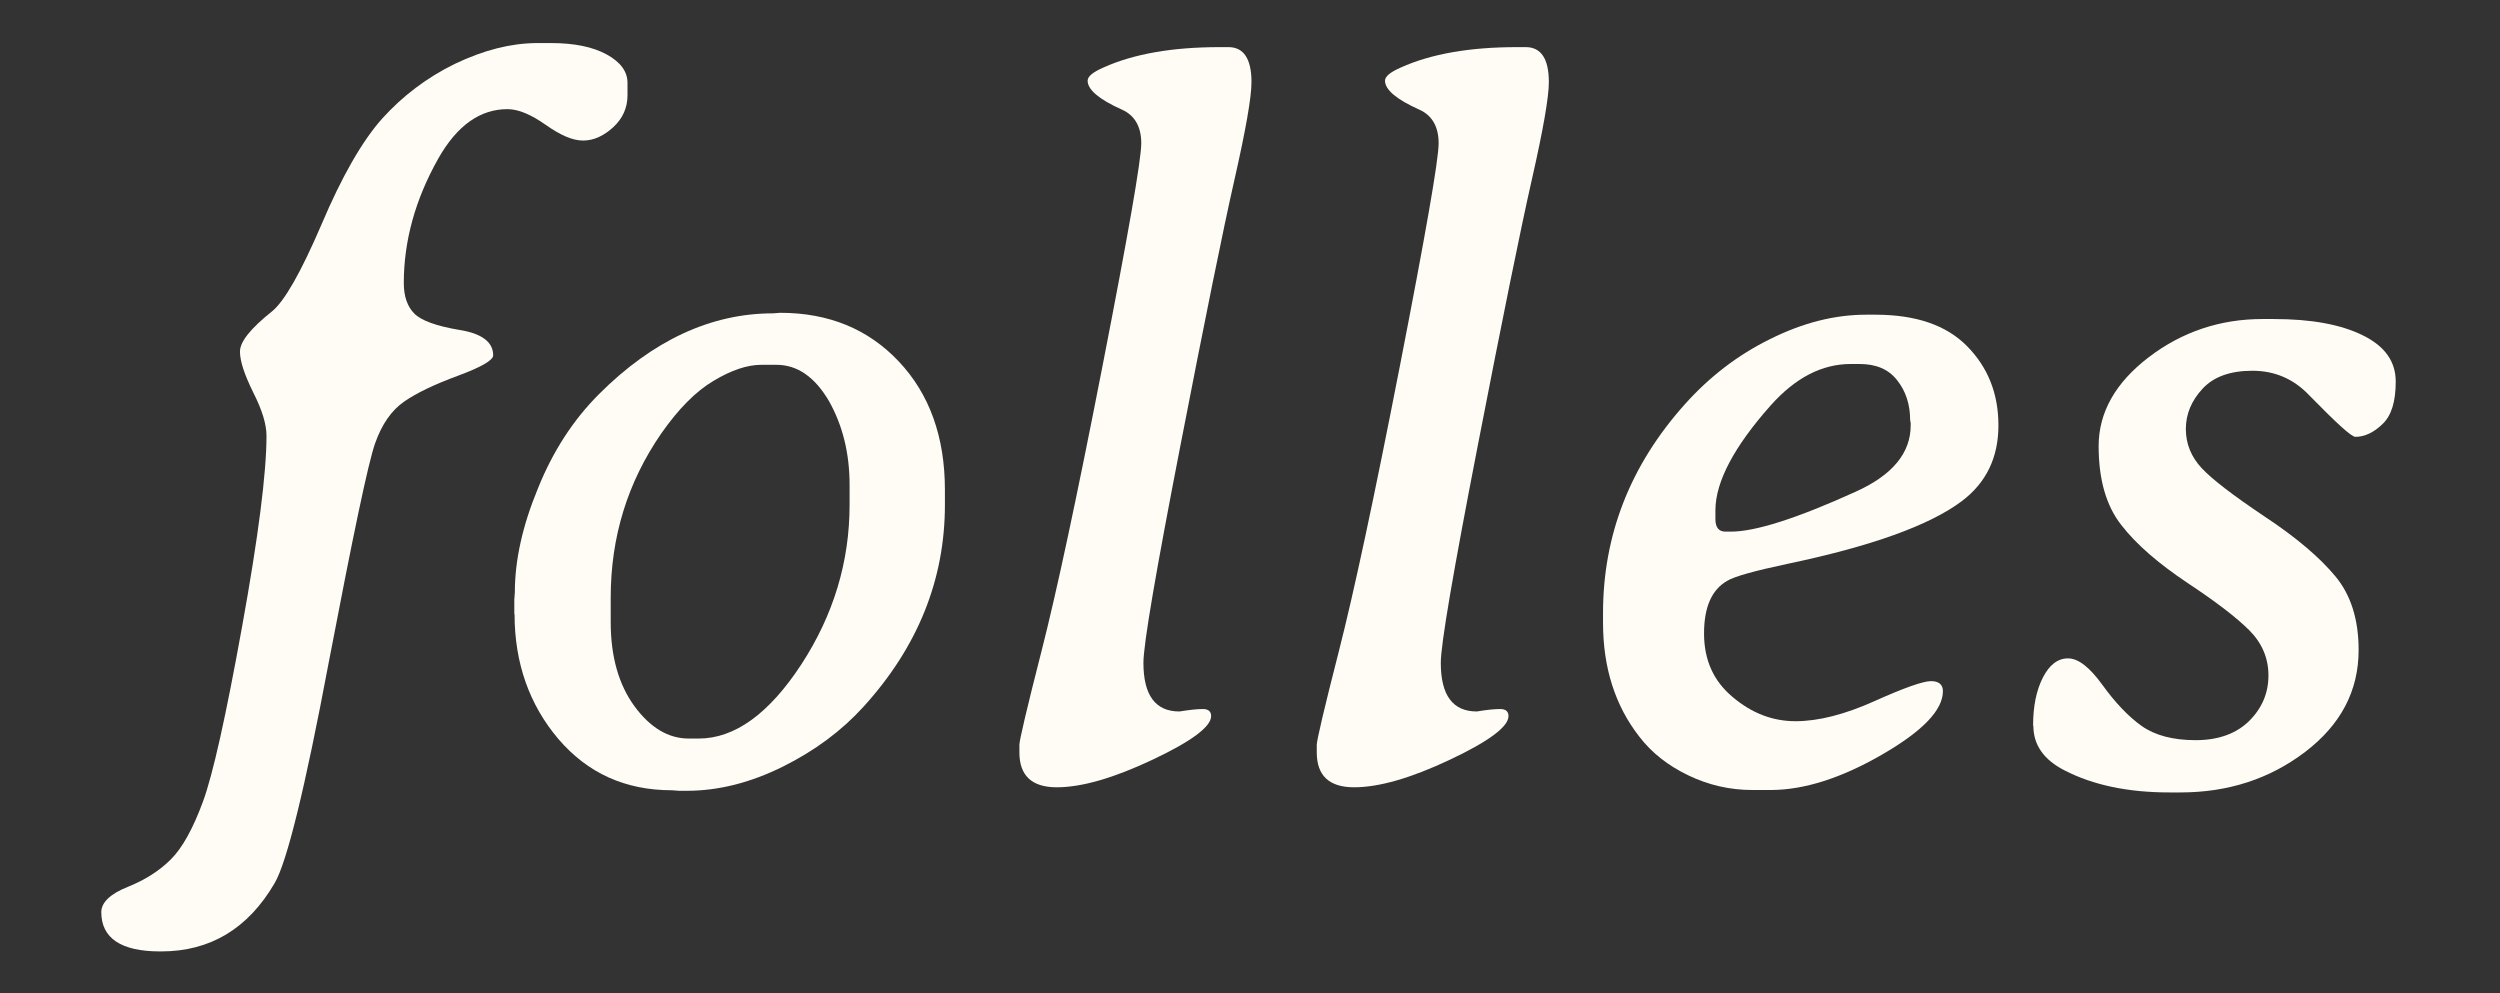 <svg viewBox="0 0 923.1 366.8" xmlns="http://www.w3.org/2000/svg" data-name="Layer 1" id="Layer_1">
  <rect x="0" y="0" width="923.1" height="366.8" fill="#333333" stroke="none"/>
  <defs>
    <style>
      .cls-1 {
        fill: #fffbf5;
      }
    </style>
  </defs>
  <path d="M198,15.9h5.5c8.5,0,15.4,1.4,20.5,4.2s7.7,6.3,7.7,10.5v4.6c0,4.6-1.8,8.6-5.3,11.8s-7.2,4.9-11.1,4.9-8.4-2-13.8-5.8c-5.4-3.8-10.1-5.8-14.1-5.8-10.2,0-18.7,6.1-25.6,18.3-8.5,15.1-12.7,30.4-12.7,45.9,0,4.9,1.3,8.7,3.9,11.3,2.6,2.6,8.2,4.6,16.5,6,8.4,1.3,12.6,4.5,12.6,9.4,0,1.8-4.3,4.3-12.9,7.5-8.7,3.2-15.4,6.4-20,9.6-4.6,3.2-8.2,8.3-10.7,15.4-2.6,7.4-8.2,34.3-17.1,80.8-8.8,46.8-15.5,74-20,81.6-9.8,16.8-23.8,25.2-41.9,25.2h-.4c-14.4,0-21.7-4.9-21.7-14.5,0-3.5,3.2-6.7,9.7-9.3,6.5-2.6,11.8-6,16-10.2,4.2-4.2,8.1-11.2,11.8-21.2,3.7-10,8.5-31.6,14.5-64.8s9-56.7,9-70.4c0-4.2-1.6-9.5-4.9-16-3.2-6.5-4.9-11.5-4.9-15.1s3.9-8.5,11.8-14.8c4.6-3.7,10.7-14.4,18.3-32.1,7.5-17.7,15-30.8,22.4-39.1,7.5-8.3,16.4-15.1,26.8-20.2,10.7-5.1,20.5-7.6,30.1-7.7h0Z" class="cls-1"></path>
  <path d="M189.9,226.7v-5.3l.2-2.7c0-11.8,2.8-24.5,8.5-38.3,5.5-13.7,13-25.3,22.6-34.9,19.8-19.8,41.3-29.8,64.2-29.8l2.7-.2c17.9,0,32.5,6,43.8,18s17,27.8,17,47.4v5.5c0,27.6-10,52.5-30.1,74.6-8,8.8-17.9,16.2-29.8,22.1s-23.7,8.9-35.5,8.9h-2.7l-2.7-.2c-17.2,0-31.1-6.3-41.9-18.9-10.7-12.6-16.2-28-16.2-46.1l-.1-.1Zm96.5-92h-5.3c-5.2,0-11.1,2-17.6,5.9-6.6,3.9-13,10.4-19.3,19.4-12.5,18.1-18.7,38.3-18.7,60.6v9.2c0,12.7,3,23.1,8.8,31,5.8,7.9,12.5,11.9,20,11.9h3.7c13.3,0,26-9.2,37.9-27.4,11.9-18.3,17.8-37.9,17.8-58.9v-7.4c0-11.5-2.5-21.8-7.6-30.9-5.3-9-11.8-13.5-19.7-13.4h0Z" class="cls-1"></path>
  <path d="M444.1,261.8c2.1,0,3.1,.9,3.1,2.6,0,3.9-7.2,9.3-21.6,16.1-14.4,6.8-26.2,10.2-35.4,10.2s-13.8-4.3-13.8-12.9v-2.8c0-1.6,2.7-13.2,8.2-34.7,5.5-21.5,13-56.5,22.5-105.2s14.3-76.1,14.3-82.2-2.4-10.3-7.1-12.4c-8.5-3.8-12.7-7.4-12.7-10.7,0-1.6,2-3.2,5.9-4.9,11.1-5,25.4-7.5,42.8-7.5h3.3c5.6,0,8.5,4.3,8.5,12.9,0,5.6-2.1,17.6-6.3,36.1-4.2,18.5-10.8,51.1-19.9,97.9-9.1,46.8-13.7,73.6-13.7,80.4,0,12,4.4,18,13.3,18,3.7-.6,6.6-.9,8.6-.9Z" class="cls-1"></path>
  <path d="M553.9,261.8c2.1,0,3.1,.9,3.1,2.6,0,3.9-7.2,9.3-21.6,16.1-14.4,6.8-26.2,10.2-35.4,10.2s-13.8-4.3-13.8-12.9v-2.8c0-1.6,2.7-13.2,8.2-34.7,5.5-21.5,13-56.5,22.5-105.2,9.5-48.7,14.3-76.1,14.3-82.2s-2.4-10.3-7.1-12.4c-8.5-3.8-12.7-7.4-12.7-10.7,0-1.6,2-3.2,5.9-4.9,11.1-5,25.4-7.5,42.8-7.5h3.3c5.6,0,8.5,4.3,8.5,12.9,0,5.6-2.1,17.6-6.3,36.1s-10.8,51.1-19.9,97.9c-9.1,46.8-13.7,73.6-13.7,80.4,0,12,4.4,18,13.3,18,3.6-.6,6.5-.9,8.6-.9Z" class="cls-1"></path>
  <path d="M654.2,291.7h-7.2c-8.2,0-16.1-1.8-23.6-5.4s-13.6-8.4-18.1-14.3c-8.9-11.4-13.4-25.4-13.4-42.1v-3.5c0-28.8,10-54.5,30.1-77,9.1-10.2,19.6-18.3,31.6-24.2,12-6,23.8-9,35.4-9h3.5c14.8,0,26.1,3.8,33.8,11.6s11.6,17.5,11.6,29.3-4.5,21.2-13.6,28c-11.9,8.9-33.3,16.6-64.3,23.1-12.2,2.6-19.5,4.6-22.3,6.3-5.6,3.2-8.5,9.6-8.5,19.4s3.5,17.6,10.6,23.5c7.1,6,14.8,8.9,23.2,8.9s18.2-2.5,29.1-7.4c10.9-4.9,18-7.4,20.9-7.4s4.4,1.3,4.4,3.7c0,7-7.5,14.8-22.6,23.5s-28.6,12.9-40.6,13h0Zm-20.8-103.5v3.5c0,3.1,1.3,4.6,3.7,4.6h2c9.1,0,24.4-4.9,46-14.7,13.6-6.1,20.4-14.3,20.4-24.5v-.9l-.2-1.1c0-5.7-1.6-10.7-4.8-14.7-3.2-4.1-7.8-6-14-6h-3.1c-10.7,0-20.5,5.1-29.6,15.3-13.5,15.2-20.3,28.1-20.4,38.5h0Z" class="cls-1"></path>
  <path d="M750.7,267.9c0-7.1,1.2-13,3.6-17.7,2.4-4.7,5.5-7.1,9.3-7.1s8,3.3,12.7,9.8,9.5,11.6,14.4,15.1,11.6,5.3,20,5.3,15-2.4,19.8-7.1c4.8-4.8,7.1-10.4,7.1-16.8s-2.4-12-7.1-16.7c-4.7-4.7-12.4-10.6-23-17.6-10.6-7.1-18.7-14.1-24.2-21.2-5.6-7.1-8.4-16.8-8.4-29.2s6.2-23.4,18.5-32.8c12.3-9.4,26.4-14.1,42-14.1h4.1c13.9,0,24.8,2,32.9,6,8.2,4,12.2,9.7,12.2,17.1s-1.6,12.6-4.9,15.7c-3.2,3.1-6.6,4.7-10,4.7-1.5,0-7.1-5.2-17.1-15.4-5.7-6-12.7-9-20.9-9s-14.3,2.2-18.4,6.6c-4.1,4.4-6.2,9.4-6.2,14.9s2,10.3,5.8,14.4c3.8,4.1,11.6,10.1,23.4,18,11.8,7.8,20.4,15.2,26.1,22.1,5.7,6.9,8.5,16,8.5,27.1,0,15.1-6.6,27.6-19.7,37.6-13.1,10-28.5,15-46.1,15h-4.1c-15.2,0-28.1-2.7-38.6-8.1-7.7-3.9-11.6-9.4-11.6-16.5h-.1v-.1Z" class="cls-1"></path>
</svg>